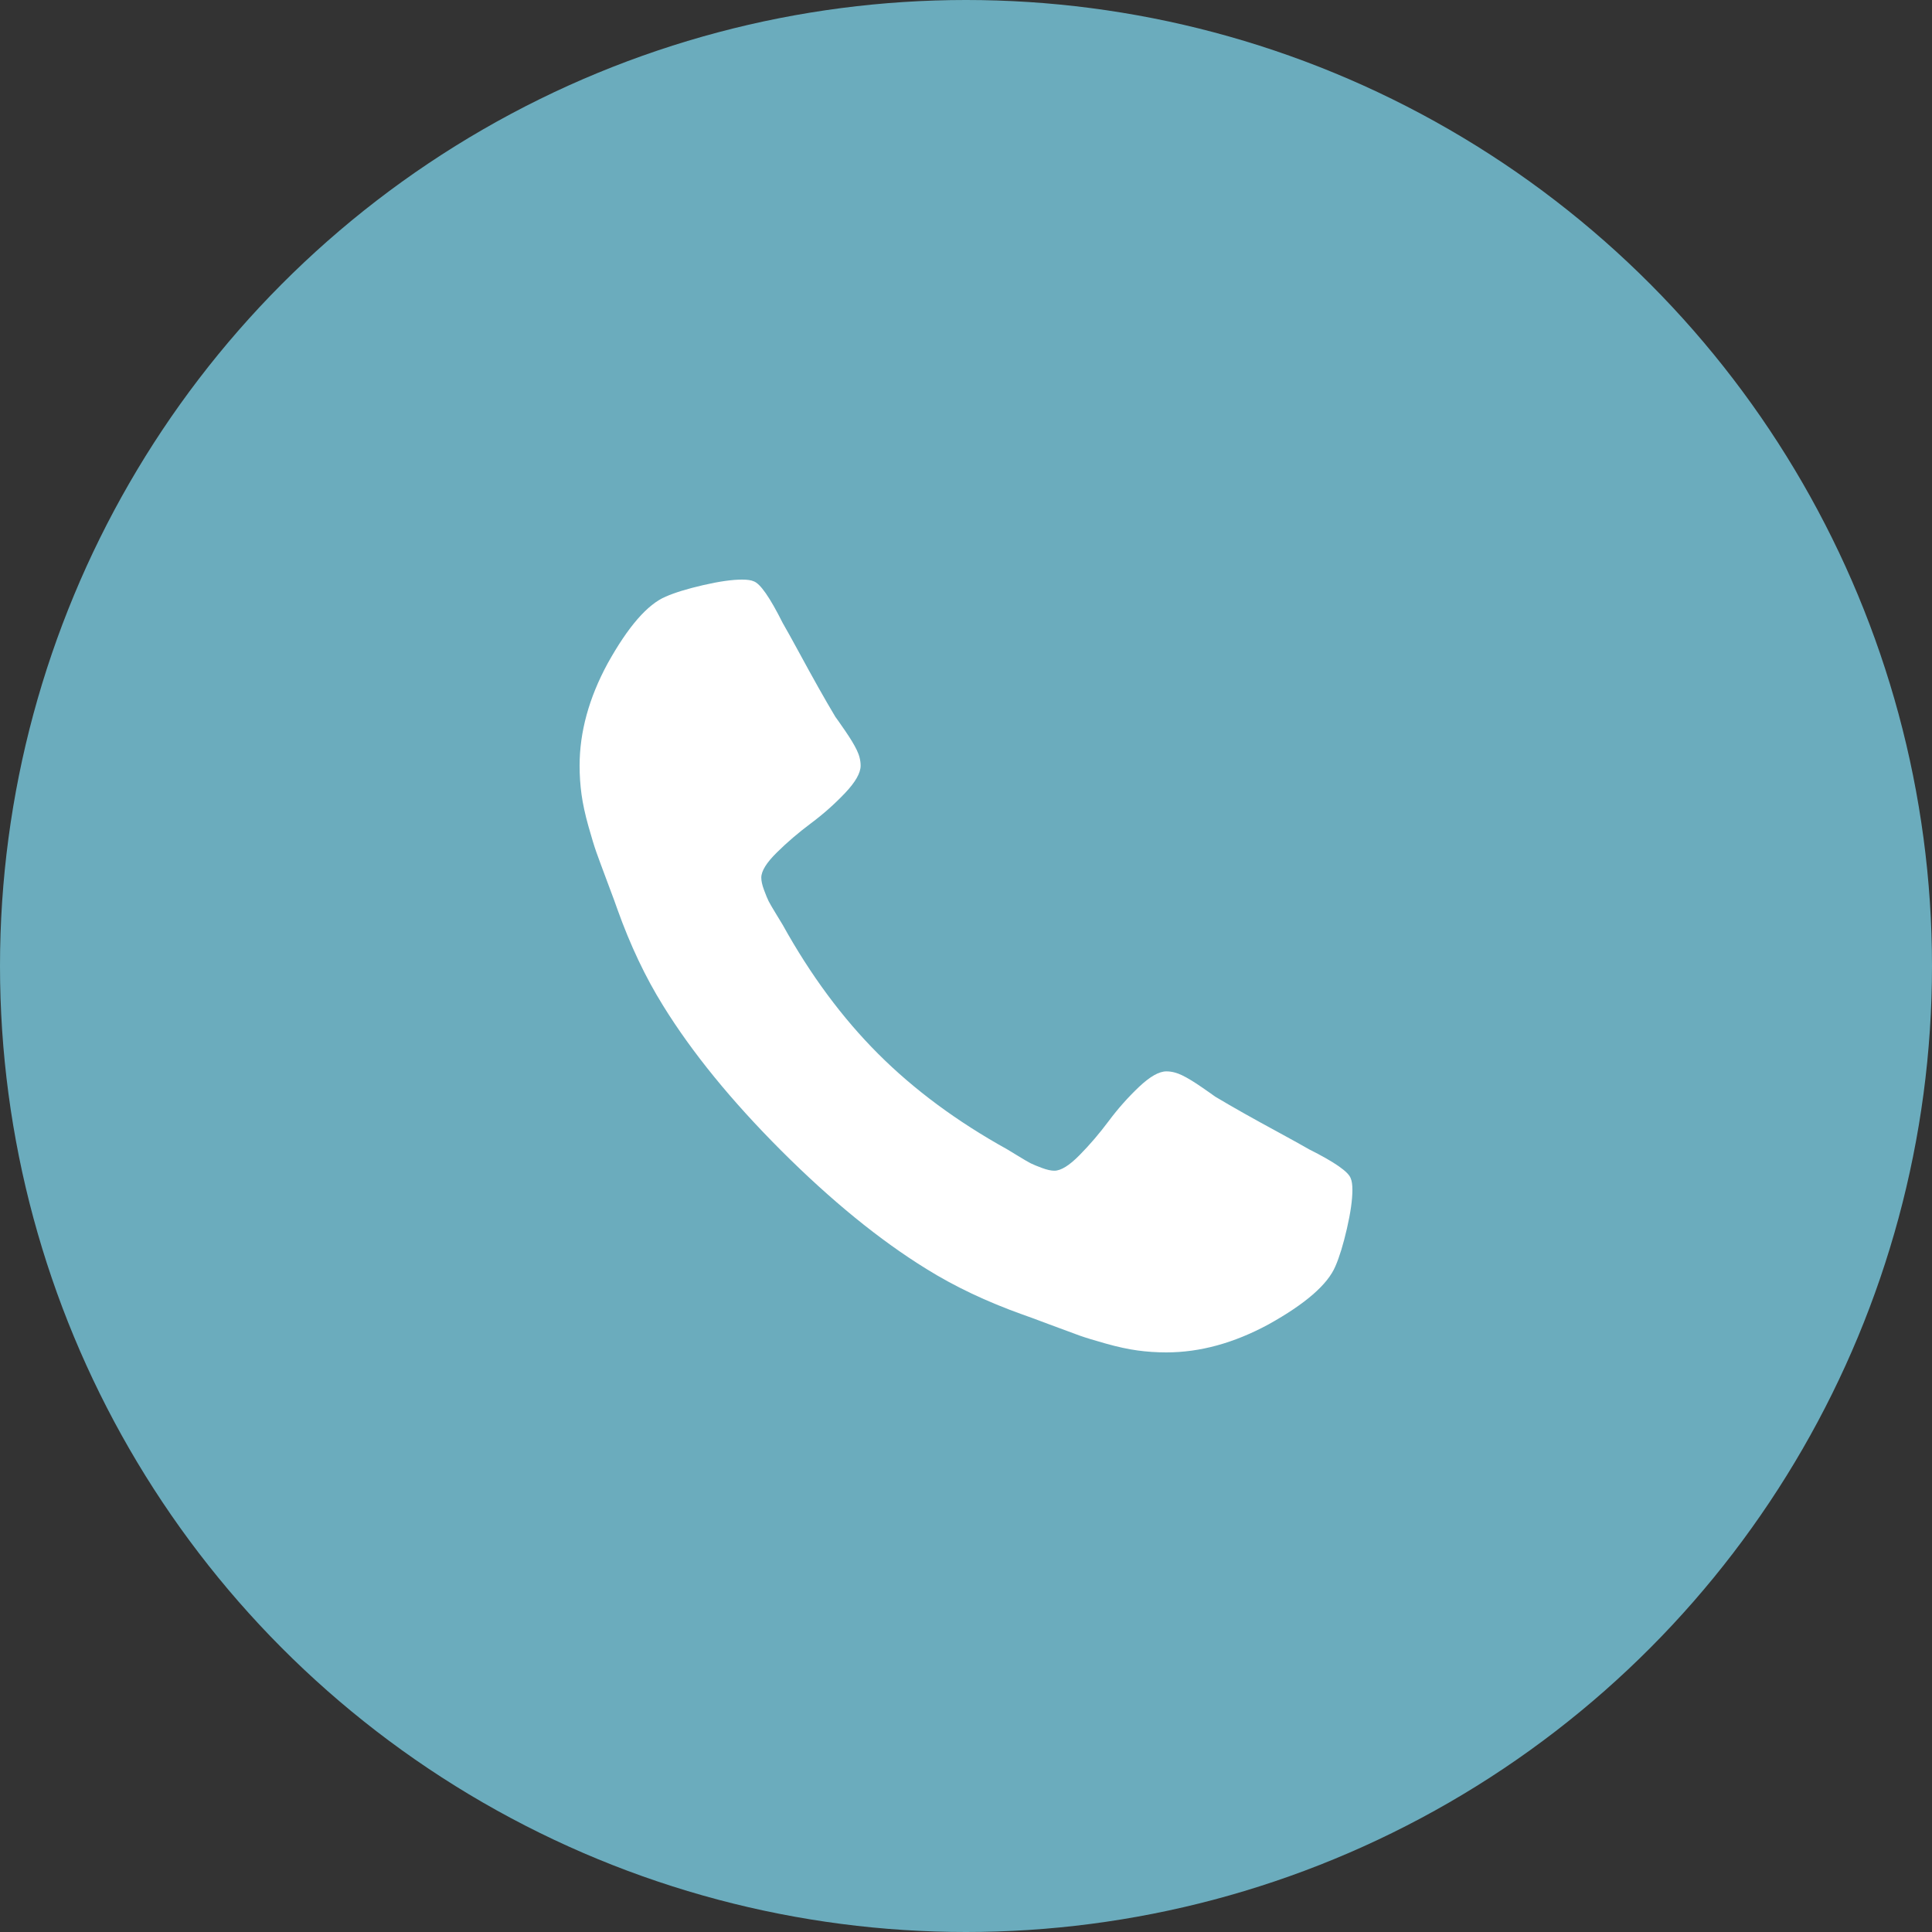 <svg width="50" height="50" viewBox="0 0 50 50" fill="none" xmlns="http://www.w3.org/2000/svg">
<rect x="0" y="0" width="50" height="50" fill="#333333" stroke="none"/>
<circle cx="25" cy="25" r="25" fill="#6BACBD"/>
<path d="M35 30.795C35 31.051 34.953 31.385 34.858 31.797C34.763 32.209 34.664 32.533 34.56 32.77C34.361 33.243 33.783 33.745 32.827 34.276C31.937 34.758 31.056 35 30.185 35C29.929 35 29.68 34.983 29.439 34.95C29.197 34.917 28.925 34.858 28.622 34.773C28.319 34.688 28.094 34.619 27.947 34.567C27.801 34.515 27.538 34.418 27.159 34.276C26.78 34.133 26.548 34.048 26.463 34.02C25.535 33.688 24.706 33.295 23.977 32.841C22.765 32.093 21.513 31.072 20.22 29.78C18.928 28.487 17.907 27.235 17.159 26.023C16.705 25.294 16.312 24.465 15.98 23.537C15.952 23.452 15.867 23.22 15.724 22.841C15.582 22.462 15.485 22.199 15.433 22.052C15.381 21.906 15.312 21.681 15.227 21.378C15.142 21.075 15.083 20.802 15.05 20.561C15.017 20.32 15 20.071 15 19.815C15 18.944 15.242 18.063 15.724 17.173C16.255 16.217 16.757 15.639 17.23 15.44C17.467 15.336 17.791 15.237 18.203 15.142C18.615 15.047 18.949 15 19.205 15C19.337 15 19.437 15.014 19.503 15.043C19.673 15.099 19.924 15.459 20.256 16.122C20.36 16.302 20.502 16.558 20.682 16.889C20.862 17.221 21.027 17.521 21.179 17.791C21.331 18.061 21.477 18.314 21.619 18.551C21.648 18.589 21.731 18.707 21.868 18.906C22.005 19.105 22.107 19.273 22.173 19.41C22.24 19.548 22.273 19.683 22.273 19.815C22.273 20.005 22.138 20.241 21.868 20.526C21.598 20.81 21.305 21.07 20.987 21.307C20.67 21.544 20.376 21.794 20.107 22.06C19.837 22.325 19.702 22.543 19.702 22.713C19.702 22.798 19.725 22.905 19.773 23.033C19.82 23.16 19.86 23.258 19.893 23.324C19.927 23.39 19.993 23.504 20.092 23.665C20.192 23.826 20.246 23.916 20.256 23.935C20.975 25.232 21.799 26.345 22.727 27.273C23.655 28.201 24.768 29.025 26.065 29.744C26.084 29.754 26.174 29.808 26.335 29.908C26.496 30.007 26.61 30.073 26.676 30.107C26.742 30.14 26.84 30.18 26.967 30.227C27.095 30.275 27.202 30.298 27.287 30.298C27.457 30.298 27.675 30.163 27.94 29.893C28.206 29.624 28.456 29.33 28.693 29.013C28.93 28.695 29.19 28.402 29.474 28.132C29.759 27.862 29.995 27.727 30.185 27.727C30.317 27.727 30.452 27.76 30.59 27.827C30.727 27.893 30.895 27.995 31.094 28.132C31.293 28.269 31.411 28.352 31.449 28.381C31.686 28.523 31.939 28.669 32.209 28.821C32.479 28.973 32.779 29.138 33.111 29.318C33.442 29.498 33.698 29.64 33.878 29.744C34.541 30.076 34.901 30.327 34.957 30.497C34.986 30.563 35 30.663 35 30.795Z" fill="white"/>
</svg>

